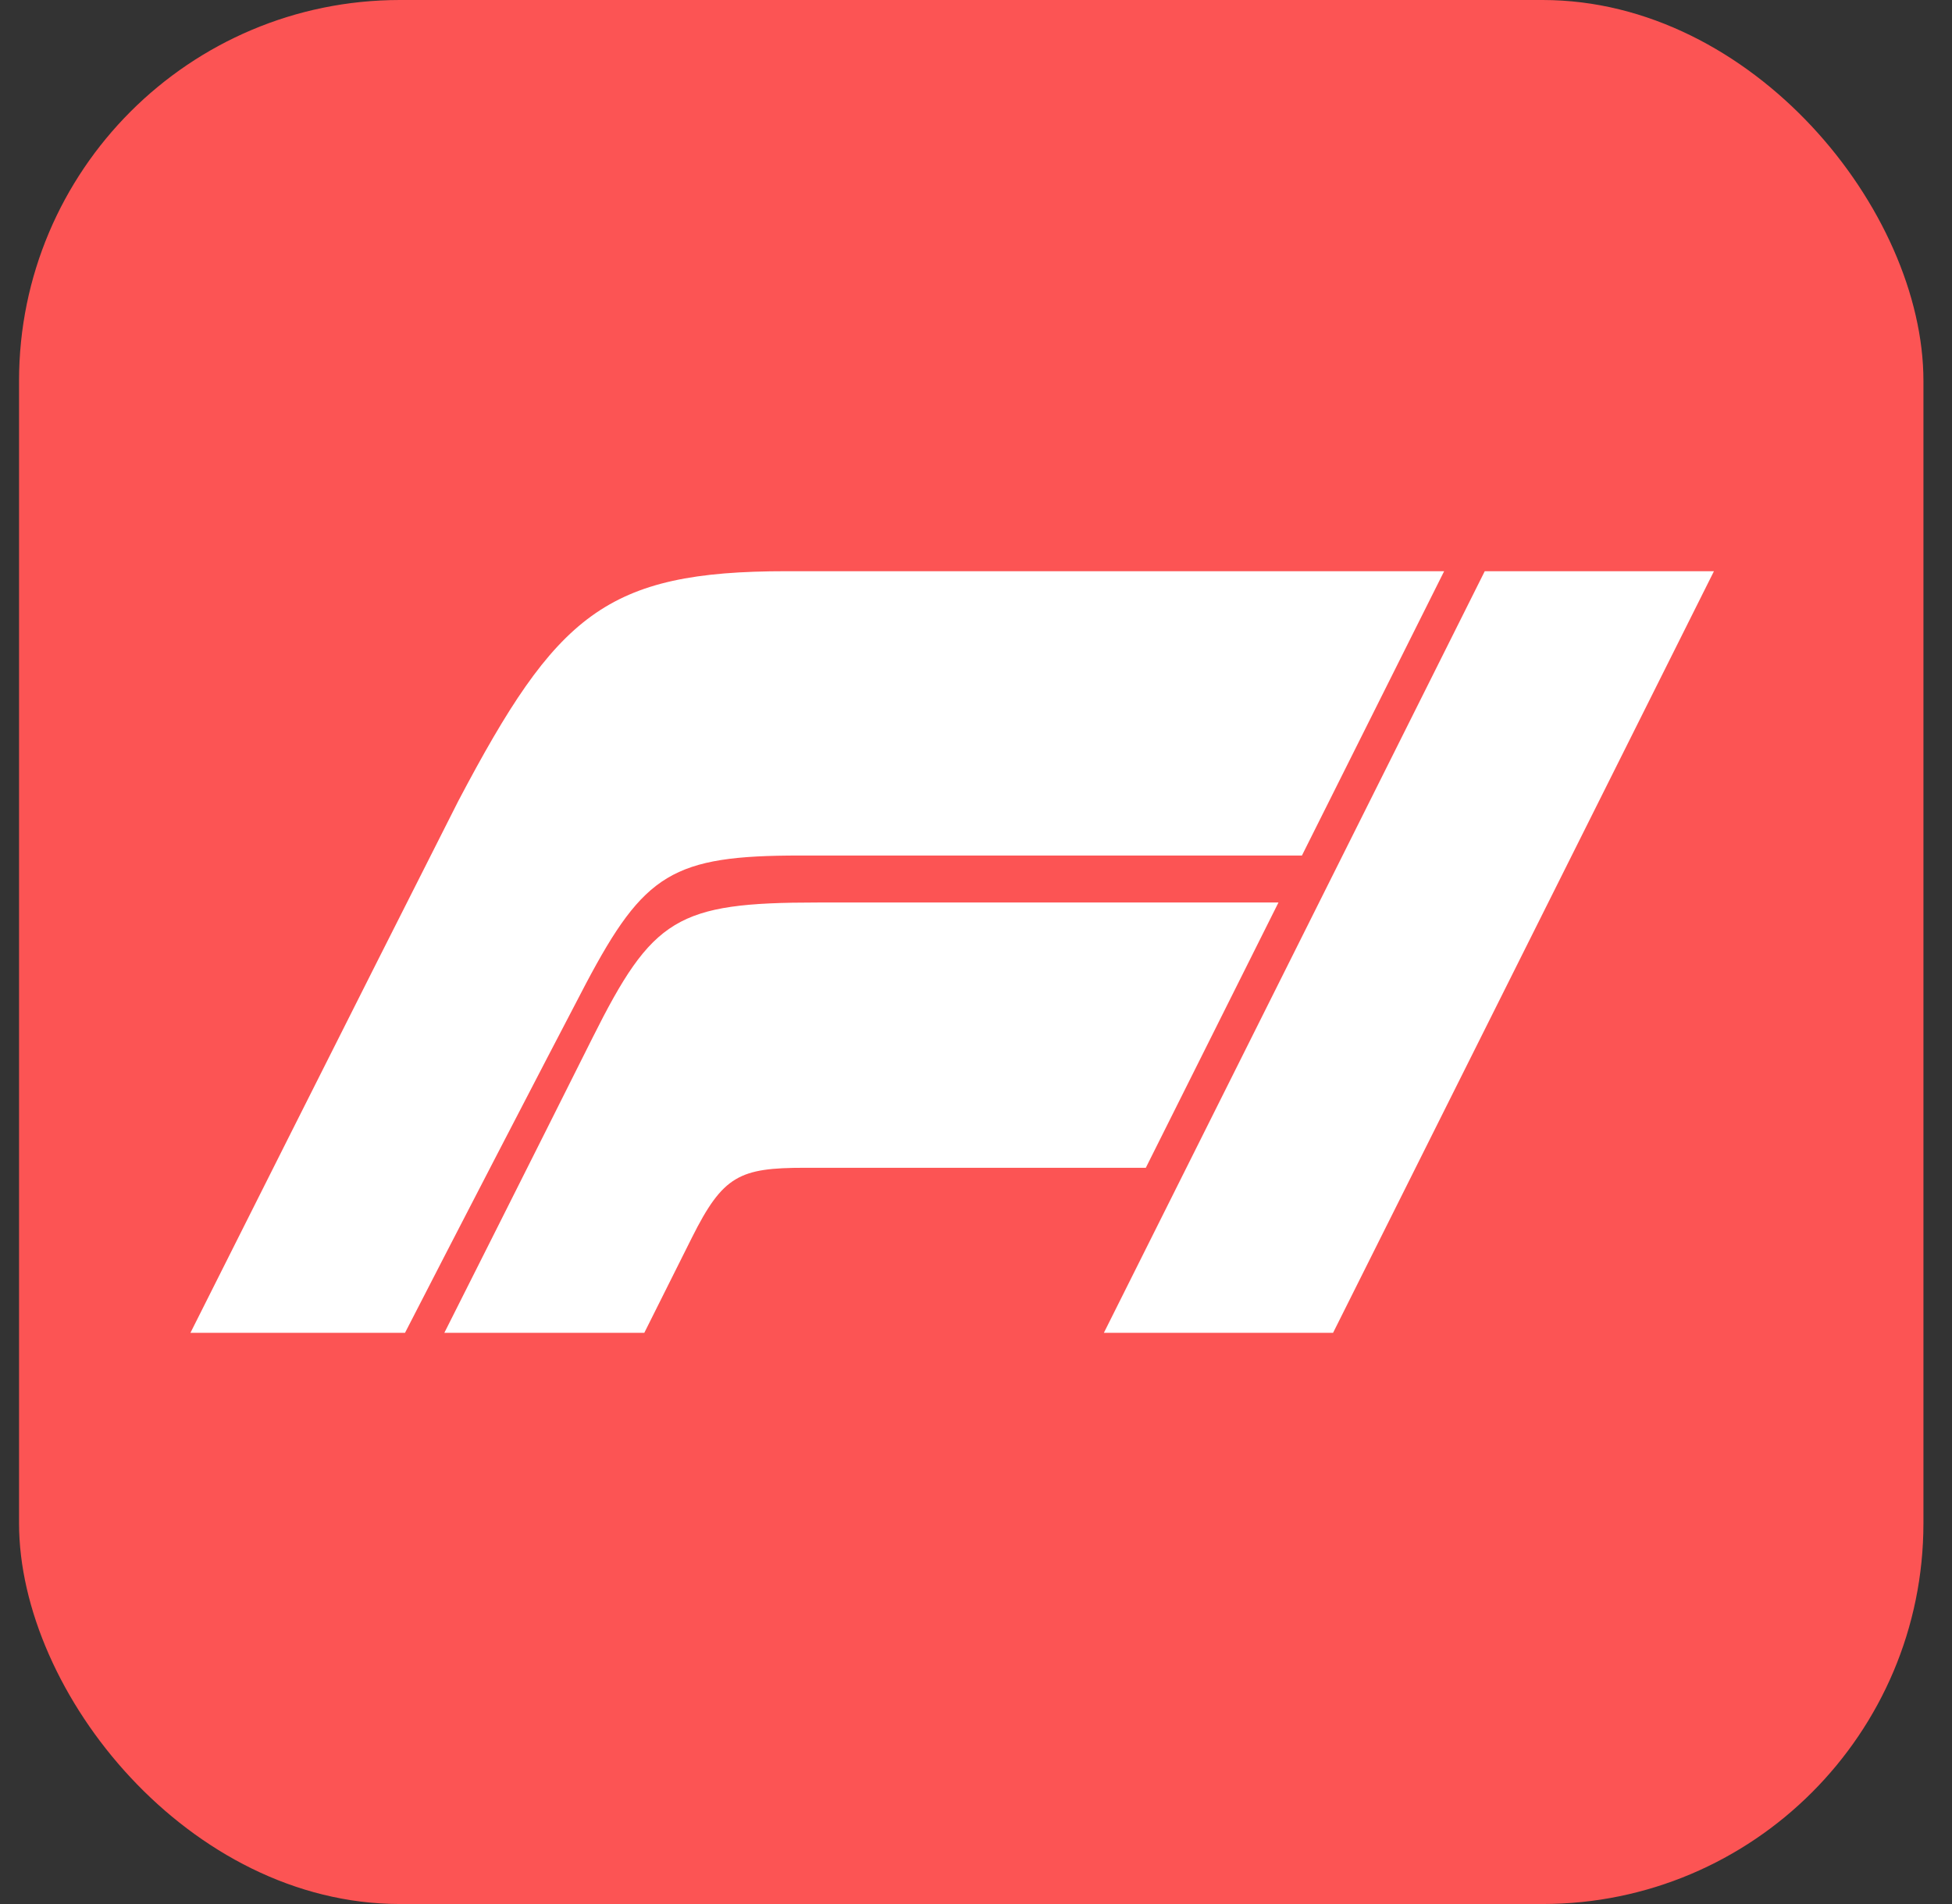 <svg width="41" height="40" viewBox="0 0 41 40" fill="none" xmlns="http://www.w3.org/2000/svg">
<rect x="0" y="0" width="41" height="40" fill="#333333" stroke="none"/>
<rect x="0.4" y="-0" width="40" height="40" rx="8" fill="#FC5454"/>
<path d="M16.8 17.973H27.346L30.333 12H16.52C12.72 12 11.693 12.906 9.627 16.826C7.613 20.8 4 28 4 28H8.507C9.533 26 11.44 22.32 12.306 20.666C13.533 18.346 14.133 17.973 16.8 17.973ZM31.186 12L23.186 28H28L36 12H31.186ZM26.853 18.96H17.173C14.213 18.96 13.707 19.28 12.44 21.813C11.253 24.186 9.333 28 9.333 28H13.533L14.533 26C15.187 24.693 15.533 24.533 16.907 24.533H24.067L26.853 18.96Z" fill="white"/>
</svg>
